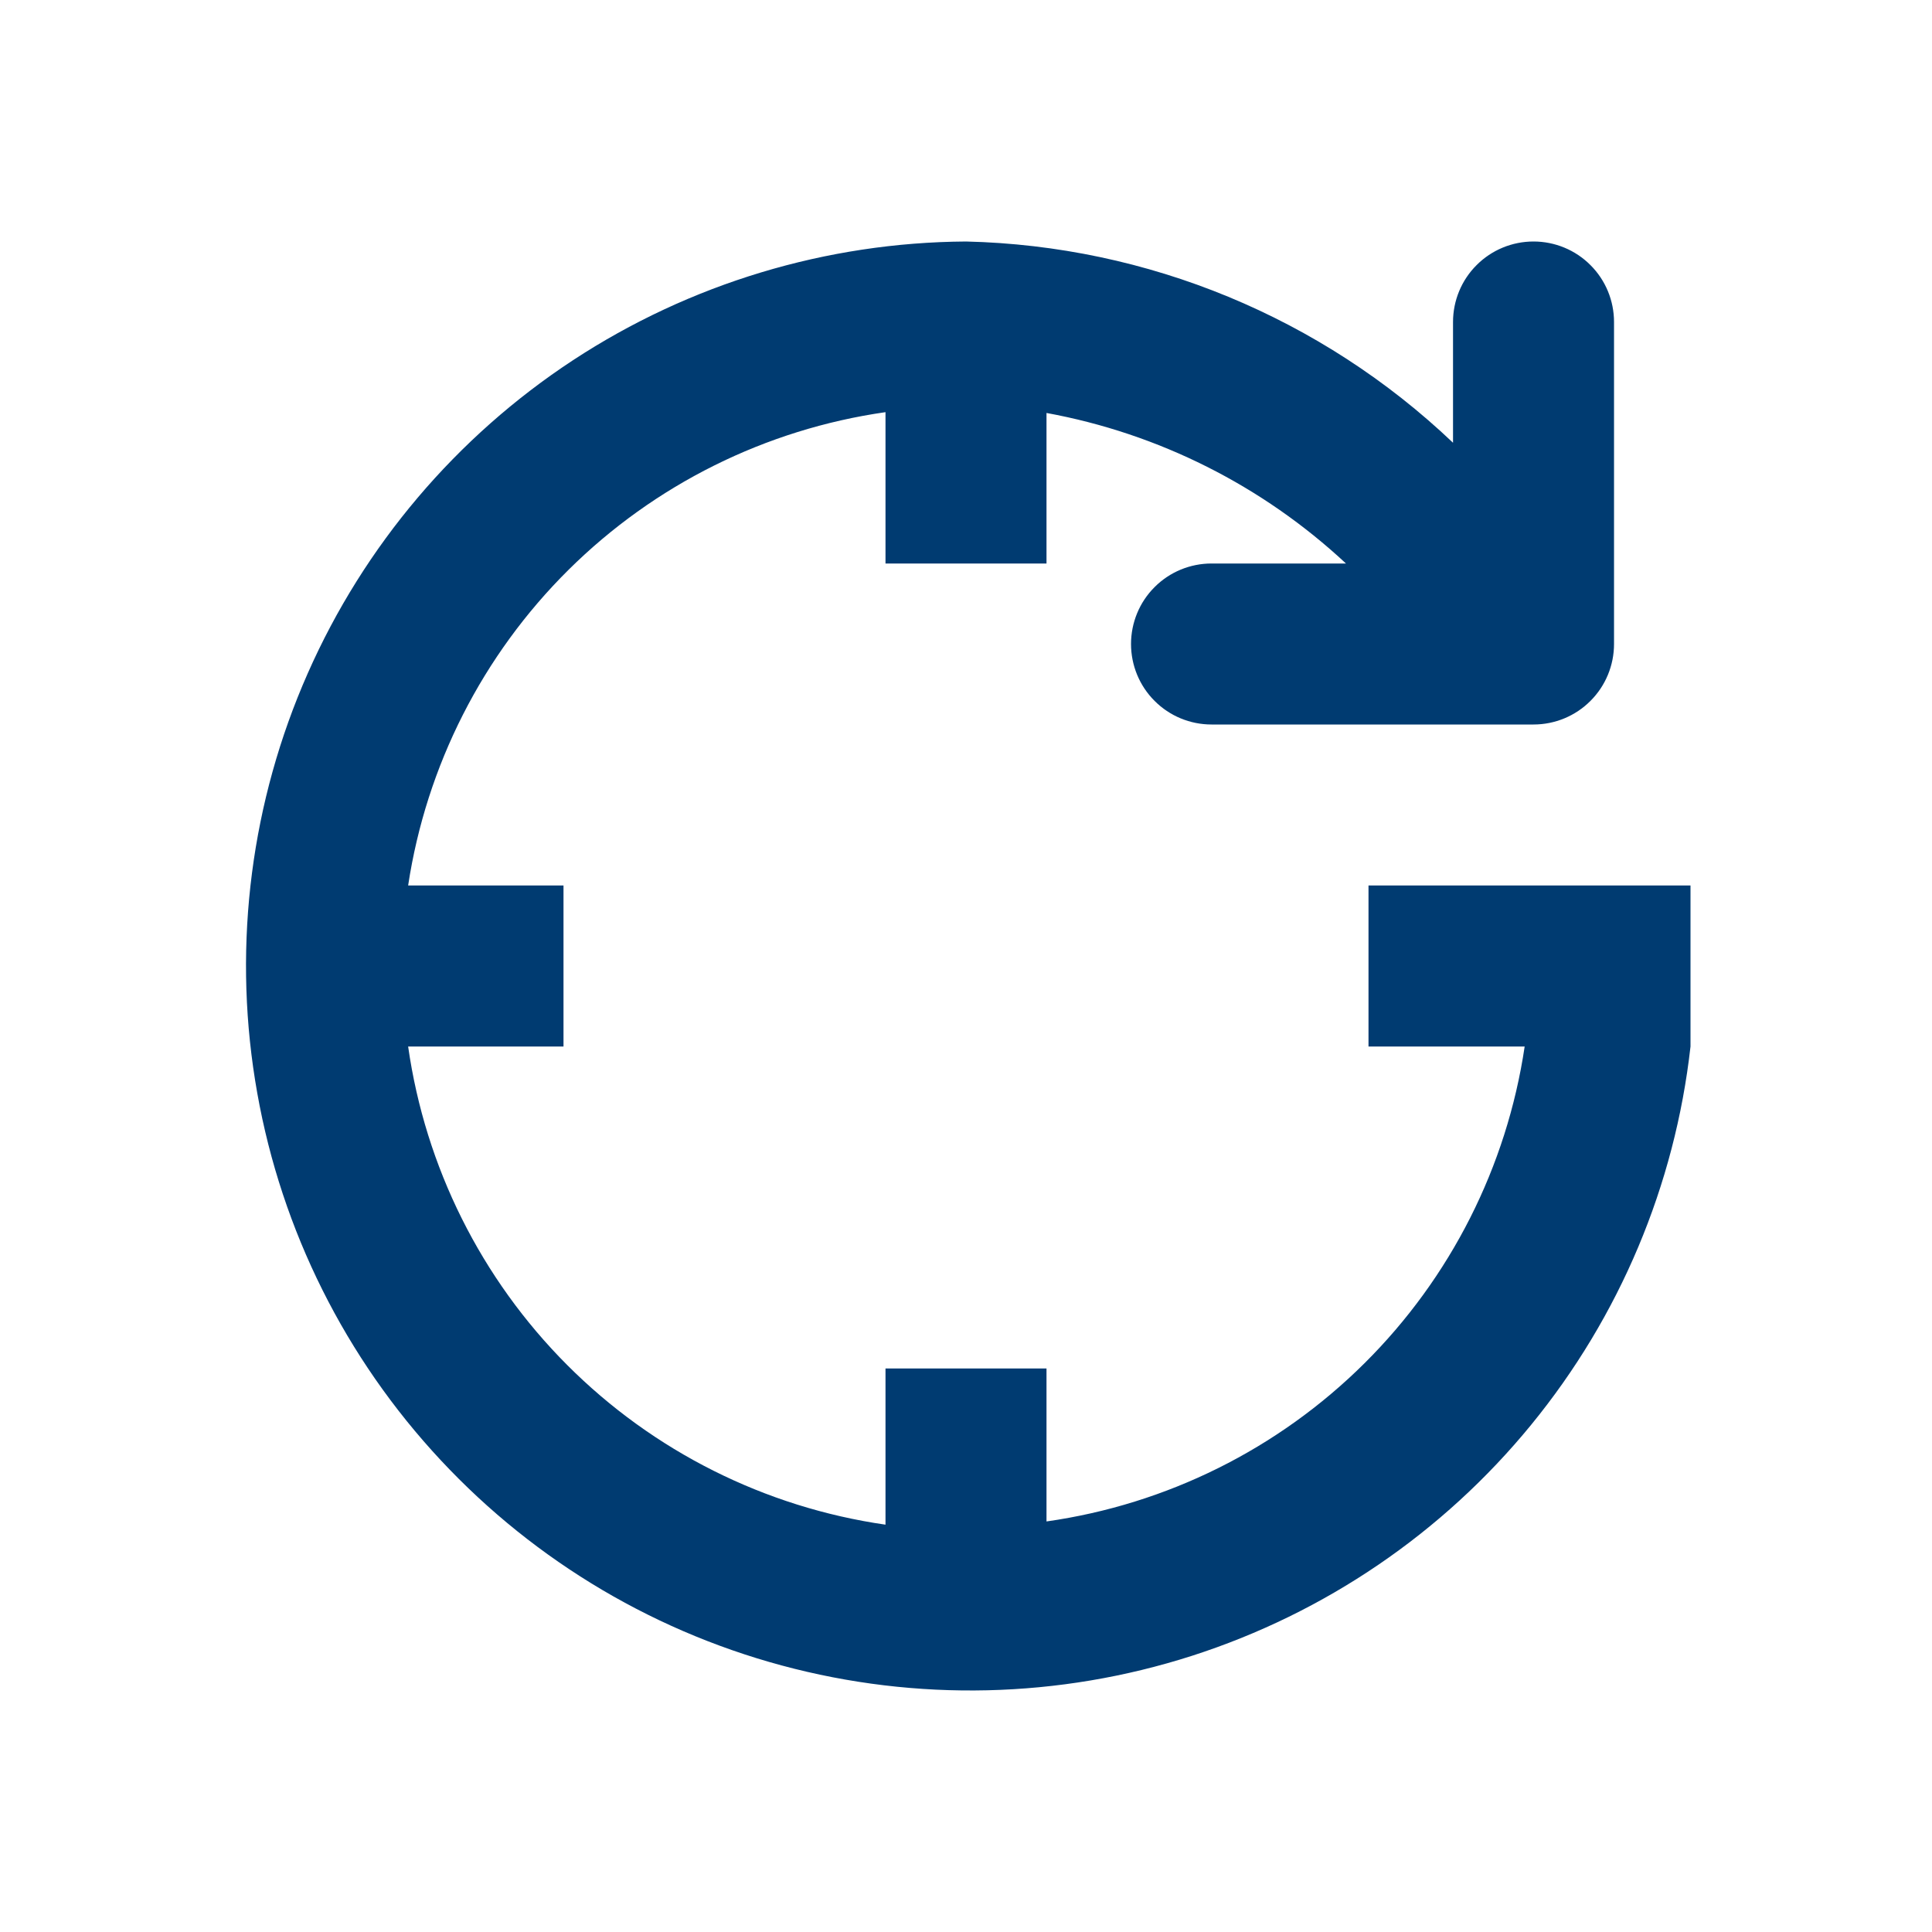 <svg xmlns="http://www.w3.org/2000/svg" width="24" height="24" viewBox="0 0 24 24" fill="none">
<path d="M21 13C20.807 14.724 20.12 16.356 19.021 17.699C17.923 19.042 16.459 20.038 14.807 20.569C13.156 21.099 11.386 21.141 9.711 20.689C8.035 20.237 6.527 19.31 5.366 18.02C4.205 16.731 3.442 15.133 3.169 13.42C2.895 11.707 3.122 9.951 3.823 8.364C4.524 6.777 5.669 5.426 7.119 4.474C8.57 3.523 10.265 3.011 12 3C14.257 3.053 16.414 3.944 18.05 5.5V4C18.05 3.735 18.155 3.48 18.343 3.293C18.53 3.105 18.785 3 19.05 3C19.315 3 19.57 3.105 19.757 3.293C19.945 3.48 20.05 3.735 20.05 4V8C20.05 8.265 19.945 8.52 19.757 8.707C19.57 8.895 19.315 9 19.05 9H15.05C14.785 9 14.53 8.895 14.343 8.707C14.155 8.52 14.05 8.265 14.05 8C14.05 7.735 14.155 7.48 14.343 7.293C14.53 7.105 14.785 7 15.05 7H16.72C15.684 6.034 14.393 5.385 13 5.13V7H11V5.12C9.511 5.333 8.13 6.02 7.062 7.079C5.994 8.138 5.296 9.513 5.07 11H7V13H5.07C5.284 14.498 5.977 15.886 7.046 16.957C8.115 18.028 9.502 18.724 11 18.94V17H13V18.9C14.494 18.688 15.879 17.999 16.949 16.936C18.02 15.873 18.718 14.492 18.94 13H17V11H21V13Z" fill="#003B71"/>
</svg>